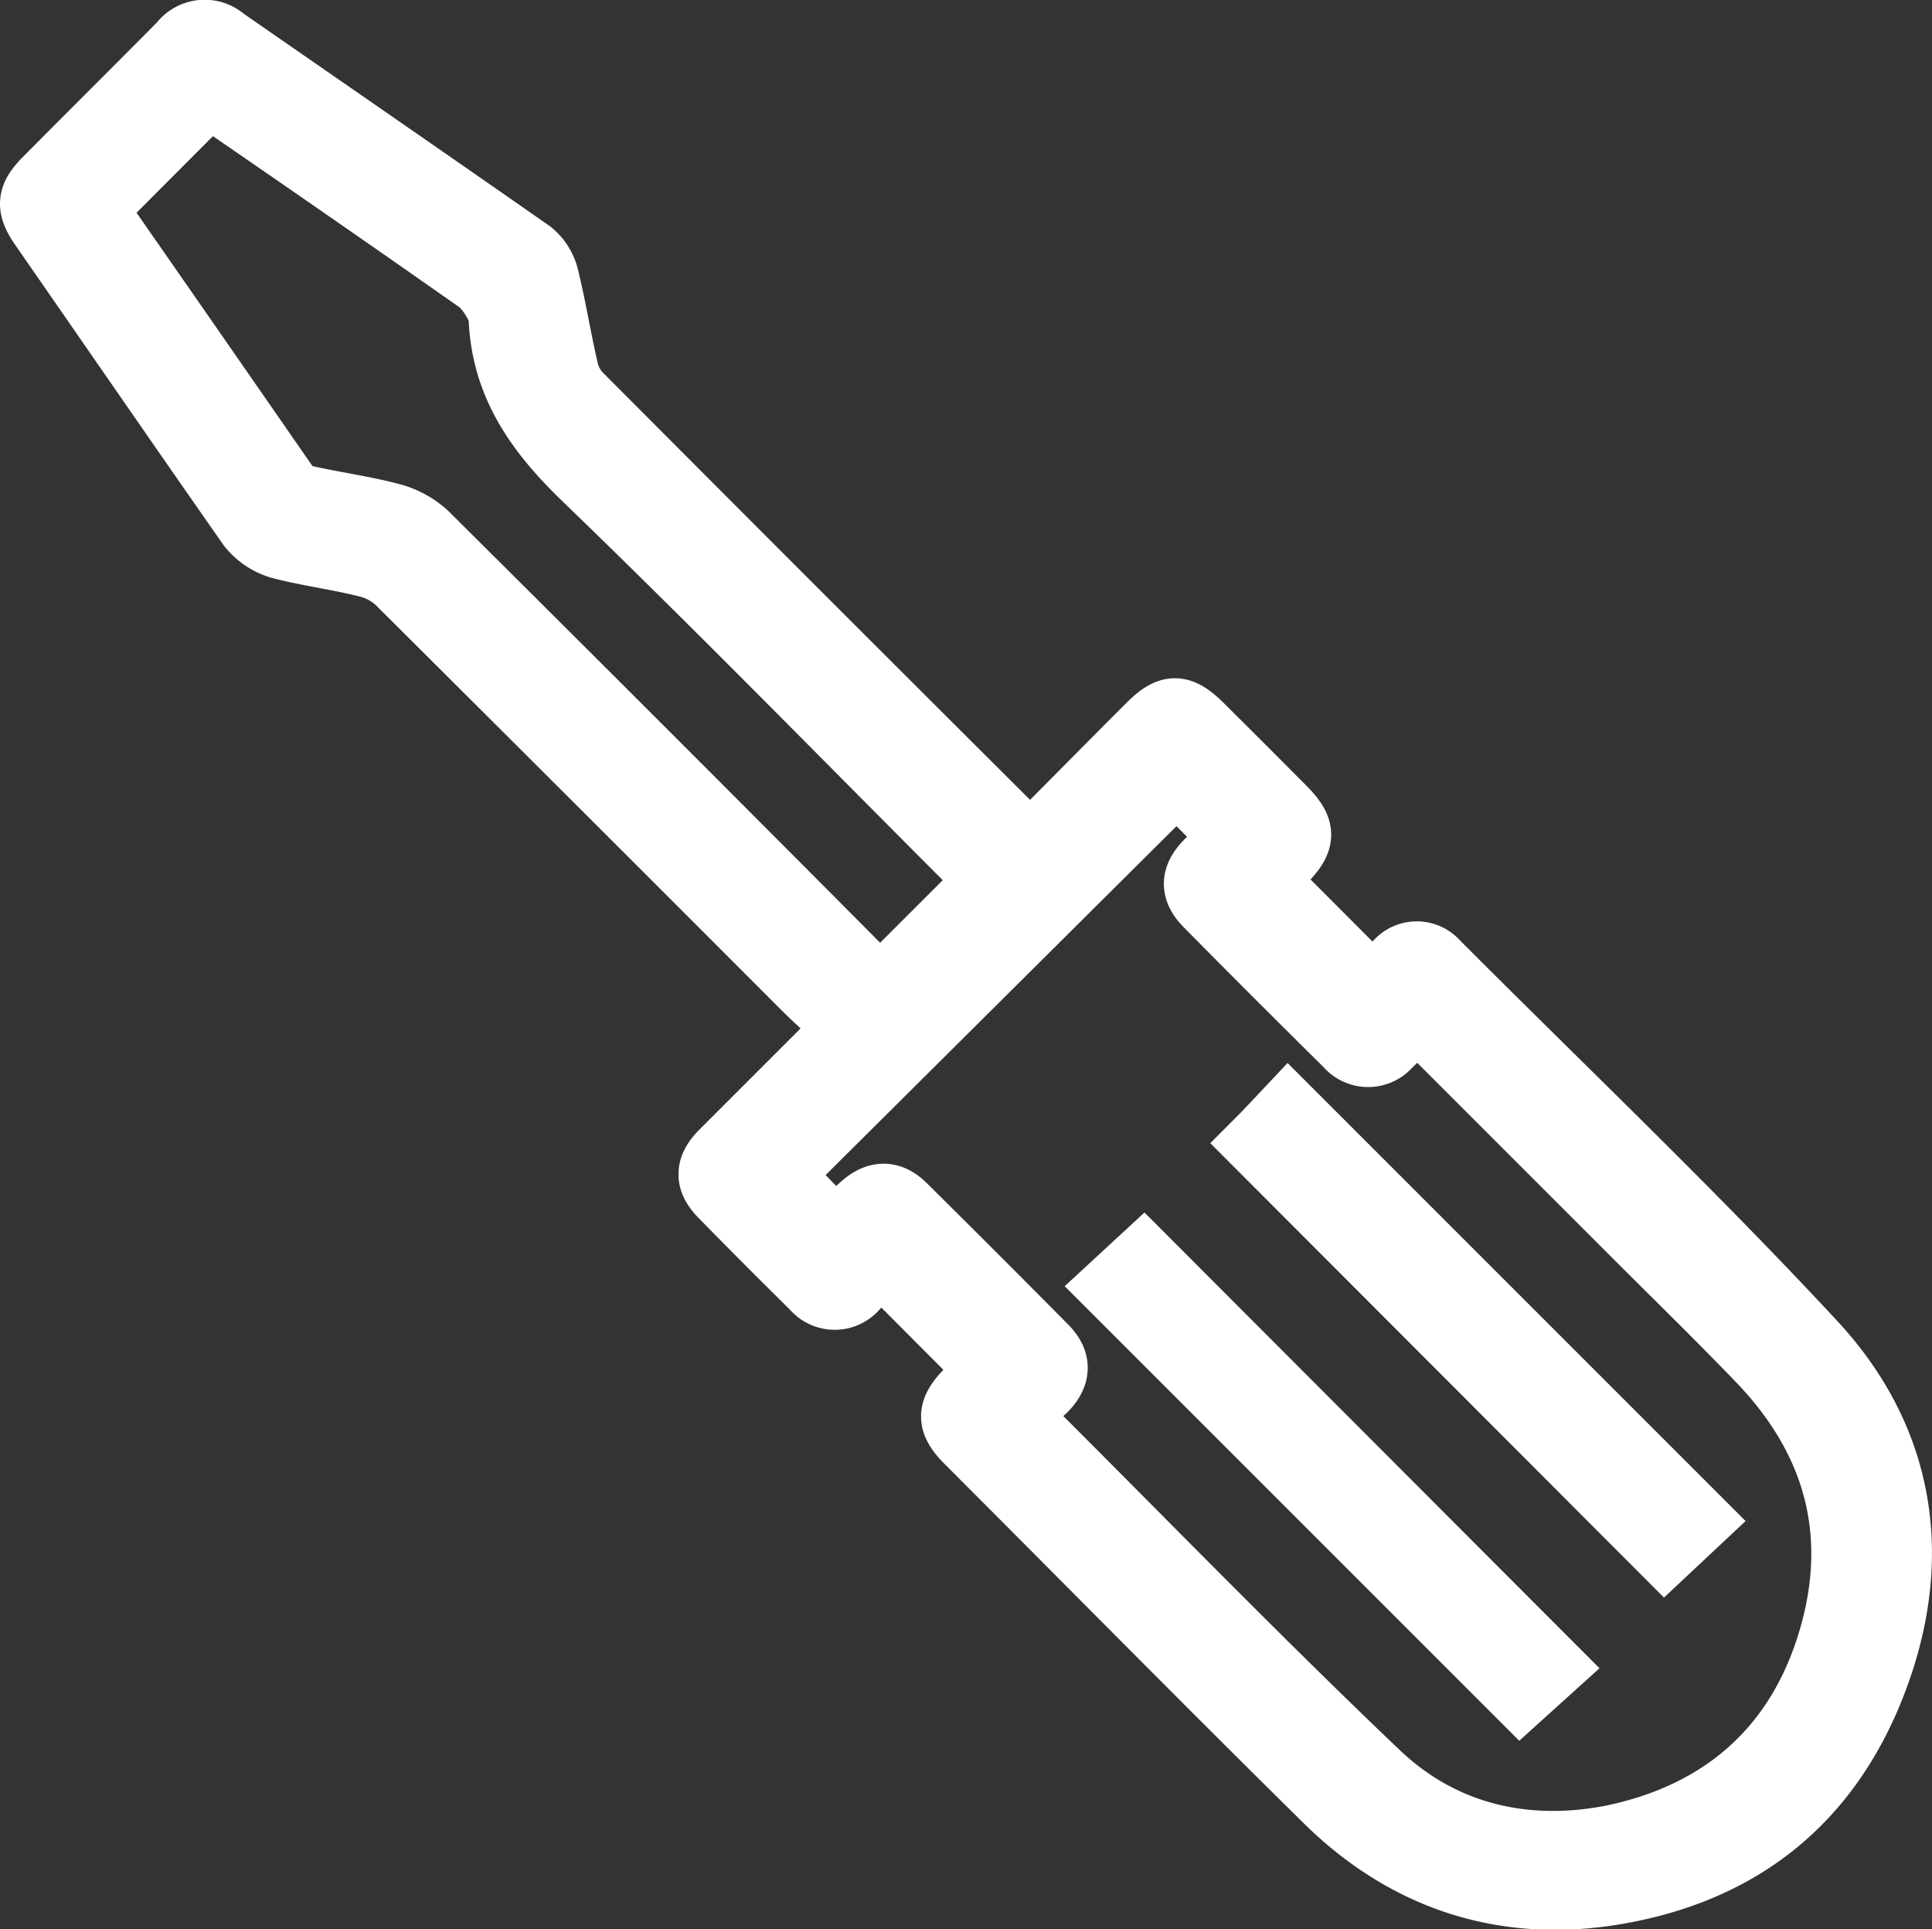 <svg xmlns="http://www.w3.org/2000/svg" viewBox="0 0 179.47 179.21"><rect x="0" y="0" width="179.47" height="179.21" fill="#333333" stroke="none"/><defs><style>.cls-1{fill:#fff;stroke:#fff;stroke-miterlimit:10;stroke-width:6px;}</style></defs><g id="Calque_2" data-name="Calque 2"><g id="Calque_1-2" data-name="Calque 1"><path class="cls-1" d="M127.63,91.84c.57-.65,1.3-1.6,2.15-2.43a2.44,2.44,0,0,1,3.66,0,.8.8,0,0,1,.13.13c11.66,11.69,23.65,23.08,34.87,35.17,8.29,8.92,10.07,19.88,5.75,31.33s-12.76,18-24.78,19.84c-10.07,1.5-18.92-1.51-26.17-8.63C112,156.17,101,145,89.84,133.84c-1.71-1.72-1.7-2.82,0-4.56.71-.71,1.48-1.35,2.13-1.94L81.75,117.09c-.68.76-1.38,1.66-2.19,2.44a2.56,2.56,0,0,1-4,.06Q71.26,115.35,67,111c-1.35-1.38-1.29-2.6.14-4q5-5,10-10a11.51,11.51,0,0,1,1.93-1.21c-1.77-1.66-3.06-2.8-4.28-4Q55.88,72.85,36.94,54a6.42,6.42,0,0,0-2.88-1.52c-2.59-.65-5.28-1-7.86-1.65a5.66,5.66,0,0,1-3-1.95C16.71,39.6,10.29,30.28,3.85,21c-1.22-1.77-1.14-2.74.34-4.24C8.4,12.51,12.64,8.31,16.83,4.07a2.73,2.73,0,0,1,4-.4c9.5,6.59,19,13.14,28.49,19.77a4.27,4.27,0,0,1,1.45,2.3c.7,2.83,1.15,5.72,1.81,8.56a5,5,0,0,0,1.17,2.3q20.45,20.52,41,41c.29.29.61.54,1,.9,3.69-3.72,7.33-7.41,11-11.08,1.89-1.89,2.89-1.89,4.8,0q3.87,3.84,7.71,7.71c1.87,1.89,1.86,2.92,0,4.82-.63.63-1.33,1.19-1.85,1.65Zm4.05,2.67-1.35,1.29c-.43.41-.83.86-1.27,1.25a2.56,2.56,0,0,1-3.94,0q-6.56-6.48-13-13c-1.37-1.38-1.33-2.6.07-4,.77-.79,1.65-1.49,2.43-2.18l-5.31-5.38L72.49,109.1l5,5.2c.09,0,.17,0,.2,0,.78-.73,1.54-1.49,2.33-2.21,1.38-1.27,2.64-1.35,3.94-.08q6.61,6.54,13.15,13.15c1.28,1.3,1.23,2.58-.08,3.91a31.58,31.58,0,0,1-2.45,2.06,5.37,5.37,0,0,0,.3.76c11,10.95,21.77,22.07,33,32.77,6,5.76,13.72,7.61,21.92,6C160,168.53,167,162.41,170,152.44s.57-18.73-6.61-26.17c-4.09-4.25-8.33-8.36-12.49-12.54ZM8.79,19.42q9,12.92,17.94,25.83a3.09,3.09,0,0,0,1.77,1c2.55.57,5.16.92,7.69,1.58a7.75,7.75,0,0,1,3.36,1.78q20.55,20.42,41,41a6.26,6.26,0,0,1,.91,1.5L91.93,81.65c-.4-.34-.94-.72-1.4-1.18-12-12-23.88-24.18-36.13-36-4.36-4.19-7.55-8.57-7.86-14.72a2.35,2.35,0,0,0-.19-1,7.63,7.63,0,0,0-1.7-2.49c-8-5.62-16-11.16-24.08-16.71-.43-.3-.88-.55-1.2-.74Z"/><path class="cls-1" d="M116.67,106.19c1-1,2.06-2.14,3-3.14l38.17,38.17-3.2,3Z"/><path class="cls-1" d="M144.23,154.85l-3,2.71-38-38,3-2.77Z"/></g></g></svg>